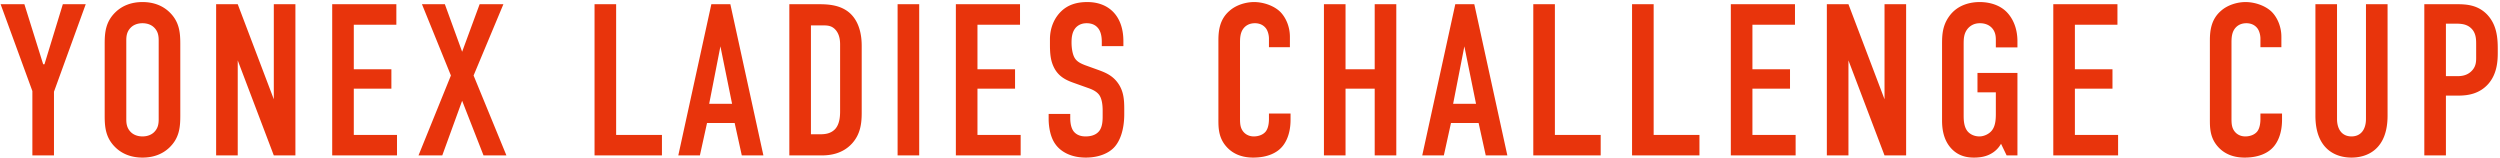 <svg xmlns="http://www.w3.org/2000/svg" width="949" height="60" fill="none"><path fill="#E8340C" d="M32.544 1.6h-8.692l-6.97 22.796h-.492L9.256 1.6H.236L12.29 34.564V59h8.2V34.81L32.544 1.6ZM39.739 43.912c0 4.346.328 8.528 4.264 12.218 2.46 2.296 5.822 3.69 10.086 3.69s7.626-1.394 10.086-3.69c3.936-3.69 4.264-7.872 4.264-12.218V16.688c0-4.346-.328-8.528-4.264-12.218C61.715 2.174 58.353.78 54.089.78s-7.626 1.394-10.086 3.69c-3.936 3.69-4.264 7.872-4.264 12.218v27.224Zm20.5 1.23c0 1.722-.164 3.444-1.722 5.002-.902.902-2.378 1.64-4.428 1.64s-3.526-.738-4.428-1.64c-1.558-1.558-1.722-3.28-1.722-5.002V15.458c0-1.722.164-3.444 1.722-5.002.902-.902 2.378-1.64 4.428-1.64s3.526.738 4.428 1.64c1.558 1.558 1.722 3.28 1.722 5.002v29.684ZM82.044 1.6V59h8.2V22.92L103.938 59h8.2V1.6h-8.2v36.08L90.244 1.6h-8.2ZM126.103 59h24.6v-7.79h-16.4V33.662h14.268v-7.38h-14.268V9.39h16.154V1.6h-24.354V59ZM160.176 1.6l10.988 27.06-12.3 30.34h9.02l7.544-20.746L183.546 59h8.692l-12.464-30.34L191.09 1.6h-9.02l-6.642 18.04-6.56-18.04h-8.692ZM225.688 1.6V59h25.584v-7.79h-17.384V1.6h-8.2ZM289.787 59 277.241 1.6h-7.216L257.479 59h8.2l2.706-12.3h10.496l2.706 12.3h8.2Zm-11.89-19.598h-8.692l4.264-21.812 4.428 21.812ZM299.632 1.6V59h12.218c3.198 0 7.954-.574 11.562-4.51 3.28-3.608 3.69-7.79 3.69-11.726V17.426c0-2.46-.246-8.528-4.428-12.382-3.608-3.28-8.528-3.444-11.972-3.444h-11.07Zm8.2 8.036h4.182c2.05 0 3.772 0 5.33 1.886 1.312 1.64 1.558 3.69 1.558 5.33v25.42c0 1.886-.164 4.838-1.886 6.724-1.64 1.722-3.772 1.968-5.494 1.968h-3.69V9.636ZM340.728 1.6V59h8.2V1.6h-8.2ZM362.846 59h24.6v-7.79h-16.4V33.662h14.268v-7.38h-14.268V9.39H387.2V1.6h-24.354V59ZM418.239 17.508h8.2v-1.886c0-9.512-5.494-14.842-13.694-14.842-3.772 0-7.216.902-9.922 3.526-2.378 2.296-4.264 5.904-4.264 10.66v1.64c0 2.87.082 5.74 1.23 8.364 1.64 3.854 4.592 5.33 7.544 6.396l5.986 2.132c.902.328 2.87 1.066 3.936 2.542 1.066 1.476 1.312 3.936 1.312 5.904v2.132c0 1.722-.082 4.1-1.312 5.658-.656.82-2.05 2.05-5.166 2.05-1.066 0-3.116-.164-4.51-1.886-1.148-1.476-1.312-3.772-1.312-5.084v-1.558h-8.2v1.886c0 .738 0 6.15 2.624 9.676 1.886 2.624 5.658 5.002 11.48 5.002 4.756 0 8.528-1.558 10.66-3.772 2.378-2.46 3.936-6.888 3.936-12.71V41.37c0-3.608-.246-6.888-2.46-9.922-2.132-2.952-5.002-4.018-7.462-4.92l-5.002-1.804c-1.23-.492-2.87-1.148-3.772-2.542-1.066-1.558-1.312-4.428-1.312-5.986 0-1.886.164-4.182 1.722-5.822 1.312-1.312 2.87-1.558 4.018-1.558 2.378 0 3.608.984 4.346 1.886 1.312 1.64 1.394 4.018 1.394 5.248v1.558ZM481.693 17.918h7.954v-3.936c0-4.018-1.64-7.462-3.69-9.512-2.46-2.378-6.478-3.69-9.922-3.69-3.034 0-6.806 1.066-9.348 3.362-3.69 3.198-4.182 7.462-4.182 11.234v29.766c0 2.952-.082 6.888 2.87 10.332 1.804 2.132 4.92 4.346 10.332 4.346 5.658 0 9.02-1.968 10.742-3.854 1.476-1.558 3.444-4.838 3.444-10.496v-2.378h-8.2v2.05c0 2.788-.738 4.1-1.148 4.674-.984 1.312-2.788 1.968-4.592 1.968-2.296 0-3.608-1.23-4.182-2.05-1.066-1.476-1.066-3.198-1.066-5.084V16.36c0-1.968.082-4.018 1.394-5.658.82-.984 2.132-1.886 4.264-1.886 2.624 0 3.854 1.476 4.264 2.05.738 1.066 1.066 2.624 1.066 3.772v3.28ZM502.566 1.6V59h8.2V33.662h11.07V59h8.2V1.6h-8.2v24.682h-11.07V1.6h-8.2ZM572.191 59 559.645 1.6h-7.216L539.883 59h8.2l2.706-12.3h10.496l2.706 12.3h8.2Zm-11.89-19.598h-8.692l4.264-21.812 4.428 21.812ZM582.036 1.6V59h25.584v-7.79h-17.384V1.6h-8.2ZM619.528 1.6V59h25.584v-7.79h-17.384V1.6h-8.2ZM657.021 59h24.6v-7.79h-16.4V33.662h14.268v-7.38h-14.268V9.39h16.154V1.6h-24.354V59ZM693.472 1.6V59h8.2V22.92L715.366 59h8.2V1.6h-8.2v36.08L701.672 1.6h-8.2ZM761.721 59h4.1V27.676h-15.17v7.38h6.97v7.708c0 2.05 0 4.838-1.476 6.724-1.066 1.394-3.034 2.296-4.756 2.296-1.968 0-3.608-.82-4.592-2.05-1.312-1.722-1.394-4.182-1.394-5.904V16.934c0-2.05 0-4.182 1.558-6.068.984-1.148 2.46-2.05 4.592-2.05 2.214 0 3.608.82 4.428 1.64 1.476 1.476 1.64 3.28 1.64 4.674V18h8.2v-2.296c0-5.33-1.968-9.02-4.182-11.234-2.296-2.296-5.904-3.69-10.168-3.69-3.116 0-8.282.82-11.562 5.412-2.542 3.526-2.706 7.052-2.706 10.496v29.028c0 2.624.328 6.724 2.952 10.004 2.706 3.362 6.15 4.1 9.102 4.1 1.394 0 4.018-.082 6.396-1.394a9.656 9.656 0 0 0 3.936-3.854L761.721 59ZM779.428 59h24.6v-7.79h-16.4V33.662h14.268v-7.38h-14.268V9.39h16.154V1.6h-24.354V59ZM858.06 17.918h7.954v-3.936c0-4.018-1.64-7.462-3.69-9.512-2.46-2.378-6.478-3.69-9.922-3.69-3.034 0-6.805 1.066-9.347 3.362-3.69 3.198-4.183 7.462-4.183 11.234v29.766c0 2.952-.082 6.888 2.87 10.332 1.804 2.132 4.92 4.346 10.332 4.346 5.658 0 9.02-1.968 10.742-3.854 1.476-1.558 3.444-4.838 3.444-10.496v-2.378h-8.2v2.05c0 2.788-.738 4.1-1.148 4.674-.984 1.312-2.788 1.968-4.592 1.968-2.296 0-3.608-1.23-4.182-2.05-1.066-1.476-1.065-3.198-1.065-5.084V16.36c0-1.968.081-4.018 1.393-5.658.82-.984 2.132-1.886 4.264-1.886 2.624 0 3.855 1.476 4.265 2.05.738 1.066 1.065 2.624 1.065 3.772v3.28ZM878.933 1.6v42.312c0 12.628 7.544 15.908 13.694 15.908 6.15 0 13.694-3.28 13.694-15.908V1.6h-8.2v43.542c0 3.936-1.886 6.642-5.494 6.642-3.608 0-5.494-2.706-5.494-6.642V1.6h-8.2ZM920.27 59h8.2V36.286h4.838c3.526 0 7.954-.656 11.316-4.51 3.198-3.69 3.526-8.446 3.526-11.644v-1.64c0-4.264-.41-9.266-4.182-13.12-3.608-3.608-7.954-3.772-11.48-3.772H920.27V59Zm8.2-50.02h2.87c2.214 0 4.51-.082 6.396 1.476 2.296 1.886 2.214 4.674 2.214 6.642v3.772c0 2.05.164 4.018-1.558 5.904-1.722 1.886-3.936 2.132-5.494 2.132h-4.428V8.98Z"/></svg>